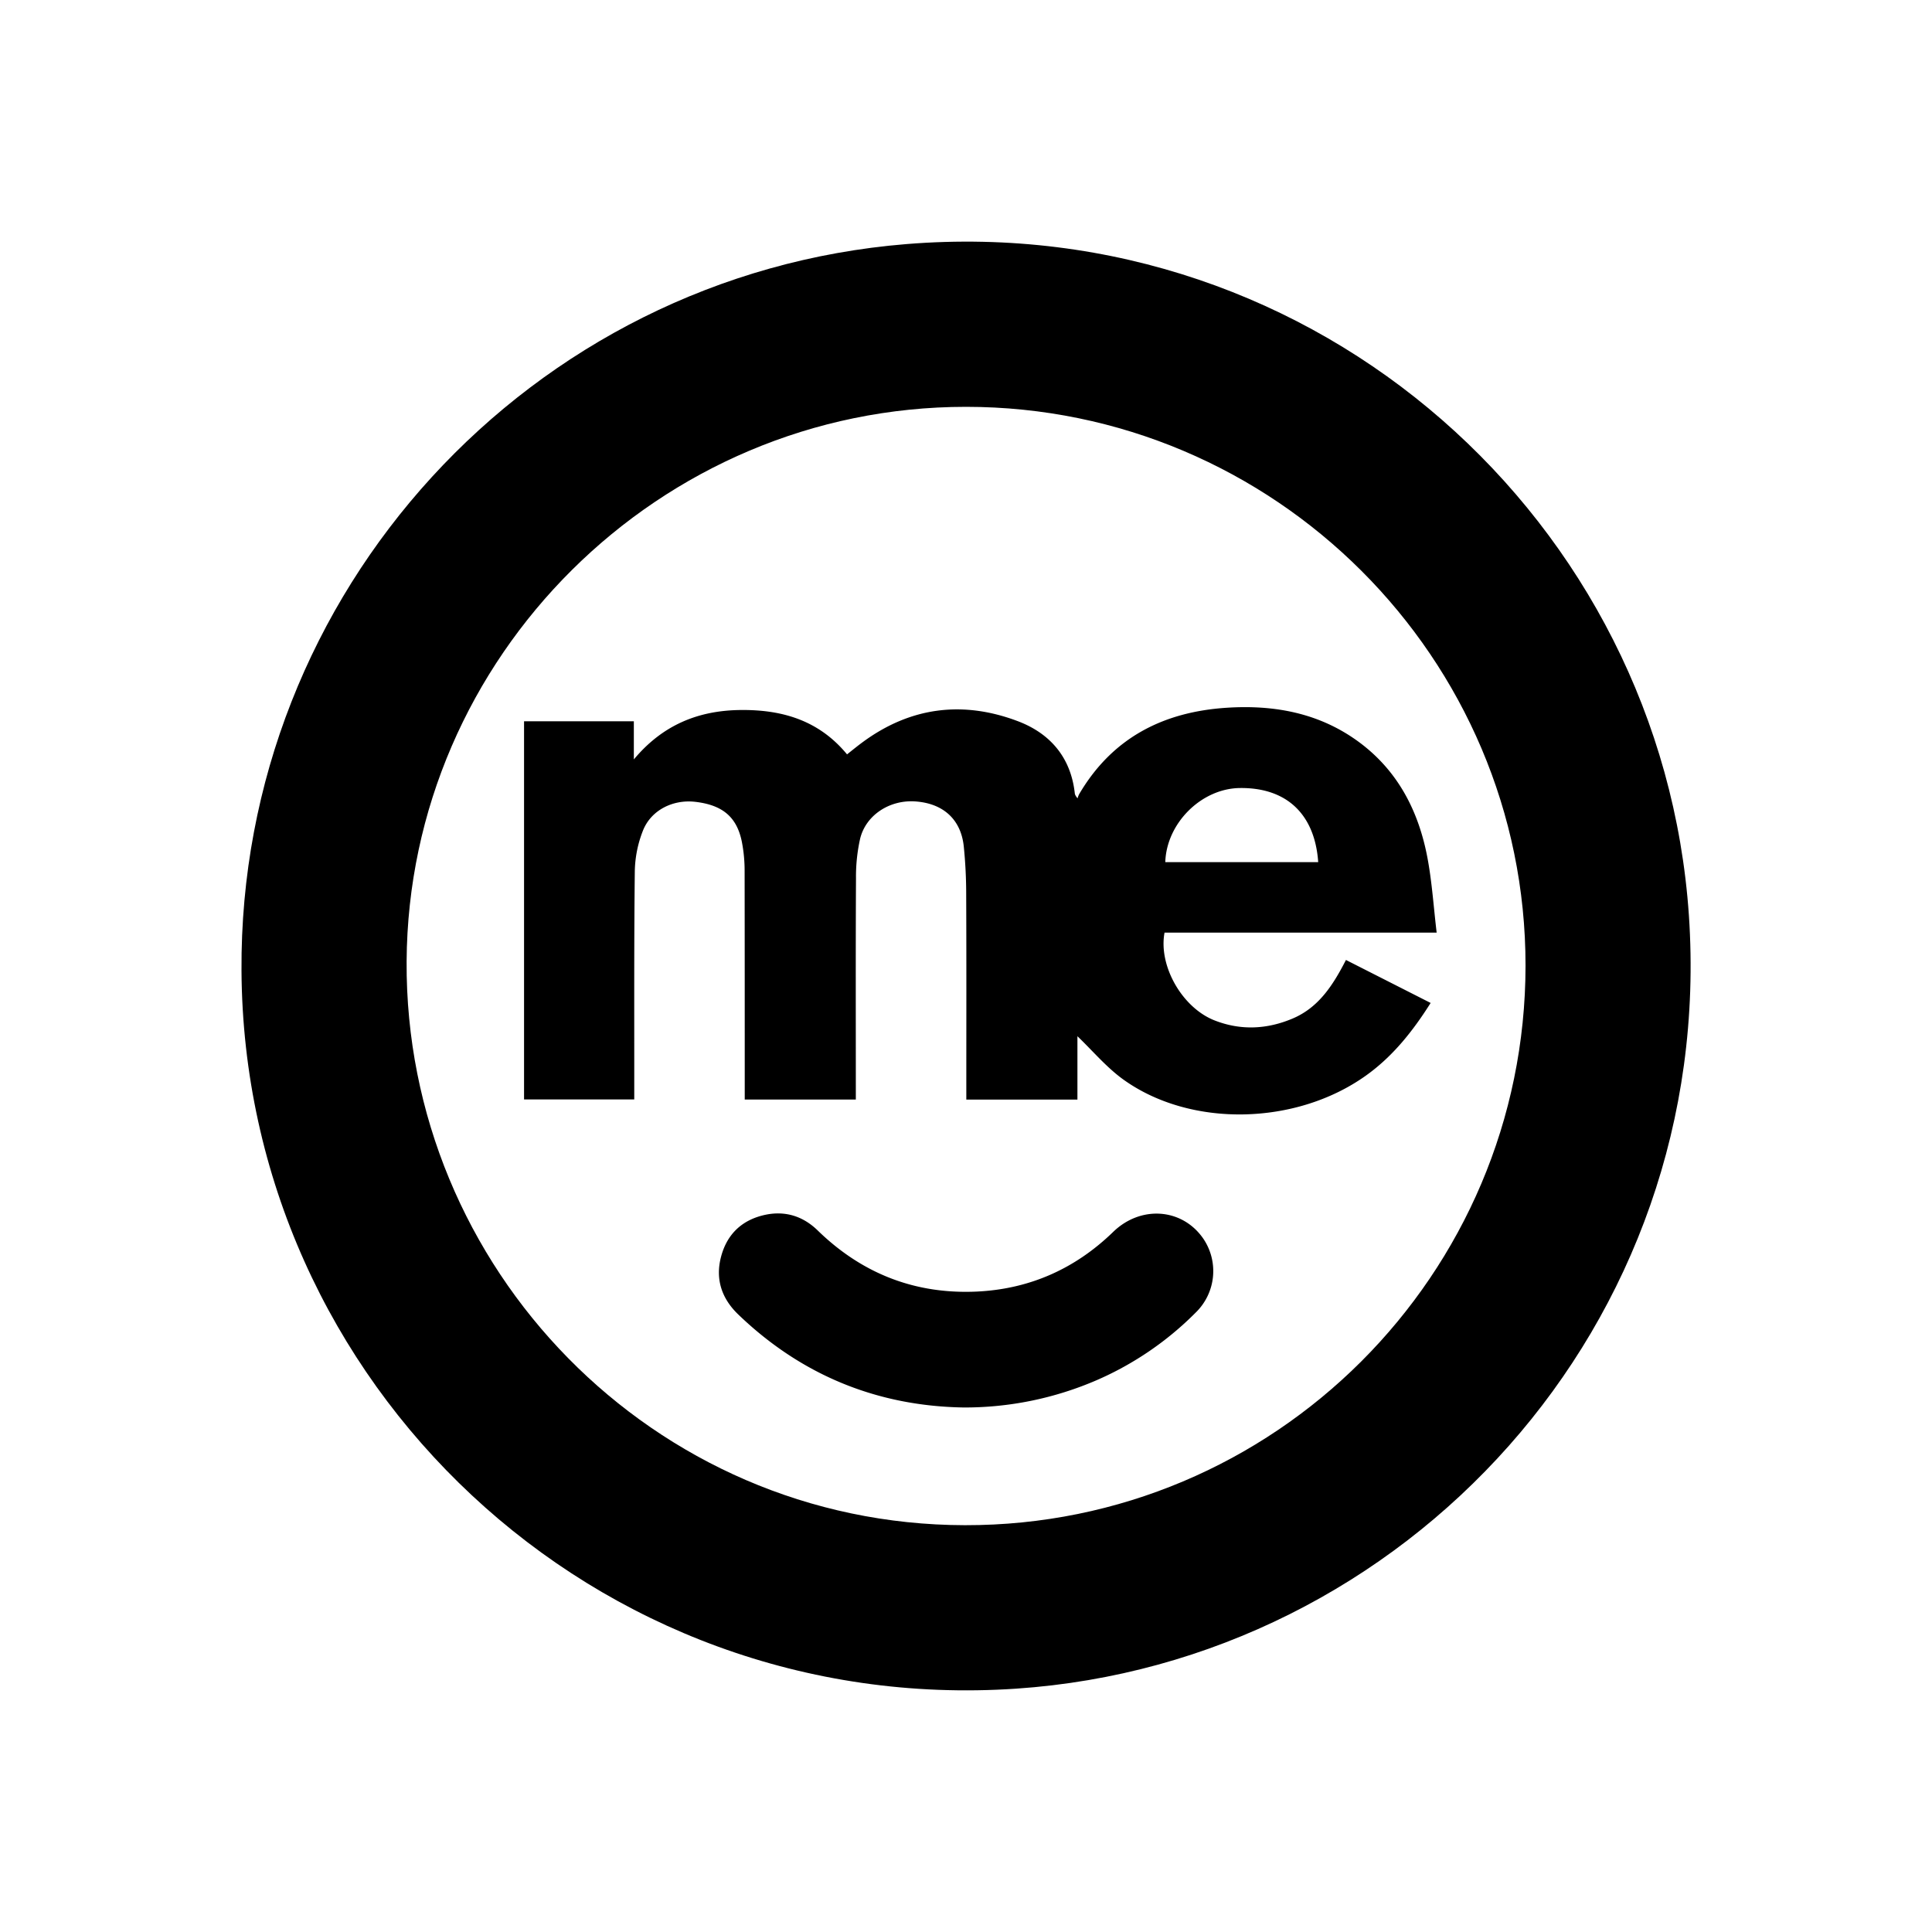 <svg xmlns="http://www.w3.org/2000/svg" viewBox="0 0 800 800"><defs><style>.cls-1{fill:none;}</style></defs><g id="Layer_2" data-name="Layer 2"><g id="Layer_1-2" data-name="Layer 1"><rect class="cls-1" width="800" height="800"/><path d="M100,401.88C99,245.34,219.44,113.71,375.33,101.07c170.5-13.83,312.89,115.27,324,277.88,11.54,169.64-117.35,309.39-278.57,320.29C246.43,711,100.92,573,100,401.88ZM400,168.46c-127,0-230.9,103.59-231.63,229.63-.73,127,102,233.23,231.16,233.46,128.1.23,232.1-103.71,232.16-231.7C631.75,272.41,527.66,168.46,400,168.46Z"/><path d="M350.74,312.37c2.52-2,4.5-3.62,6.57-5.13,19.67-14.45,41.21-17.18,63.79-8.75,13.52,5,22.29,14.93,23.95,30,.05.47.23.94,1.14,2.09a9.28,9.28,0,0,1,.63-1.67c13.67-23.33,34.75-34.12,61.06-35.84,19.91-1.3,38.68,2.19,55.07,14.37,16,11.92,24.48,28.54,28.11,47.69,1.9,10.06,2.55,20.35,3.83,31.05H482.21c-2.59,13.79,7.32,31.1,20.72,36.35,10.81,4.23,21.65,3.72,32.26-.75,10.88-4.58,16.81-13.9,22.14-24.28L592.4,415.3C585,427,576.7,437.48,565.51,445.44,536.5,466.09,492.82,467,465,446.9c-7-5.09-12.76-12-18.86-17.82v26.24H400.13V451c0-26.77.07-53.54-.05-80.31a197.29,197.29,0,0,0-1-20.2c-1.18-11.24-8.56-17.86-20.13-18.64-10.54-.71-20.4,5.62-22.79,15.44a72.05,72.05,0,0,0-1.71,16.4c-.16,29-.07,58-.07,86.94v4.66h-46v-4.07c0-30.21,0-60.42-.05-90.62a62.47,62.47,0,0,0-1.15-12.06c-2.08-10.27-8-15.2-19.28-16.52-9.21-1.07-18.28,3.39-21.66,11.9a48,48,0,0,0-3.38,16.77c-.35,30-.2,59.92-.23,89.88v4.69H217V298.66h45.46v15.8c12-14.37,26.76-20.25,44.08-20.46S339.11,298.26,350.74,312.37ZM545.84,357c-1.39-20-13.23-31-32.6-30.69-15.82.27-30.22,14.55-30.72,30.69Z"/><path d="M399.19,582.81c-35.6-.53-67.14-13.17-93.49-38.51-6.93-6.66-9.61-14.76-7.07-24.13S307.48,505,317,503c8.27-1.71,15.58.64,21.62,6.53,18.29,17.8,40.17,26.41,65.66,25.29,22-1,40.9-9.41,56.69-24.74,11.36-11,28.41-9.86,37.18,2.66a23.92,23.92,0,0,1-2.94,30.67,131.82,131.82,0,0,1-41.09,28.09A137.72,137.72,0,0,1,399.19,582.81Z"/></g></g></svg>